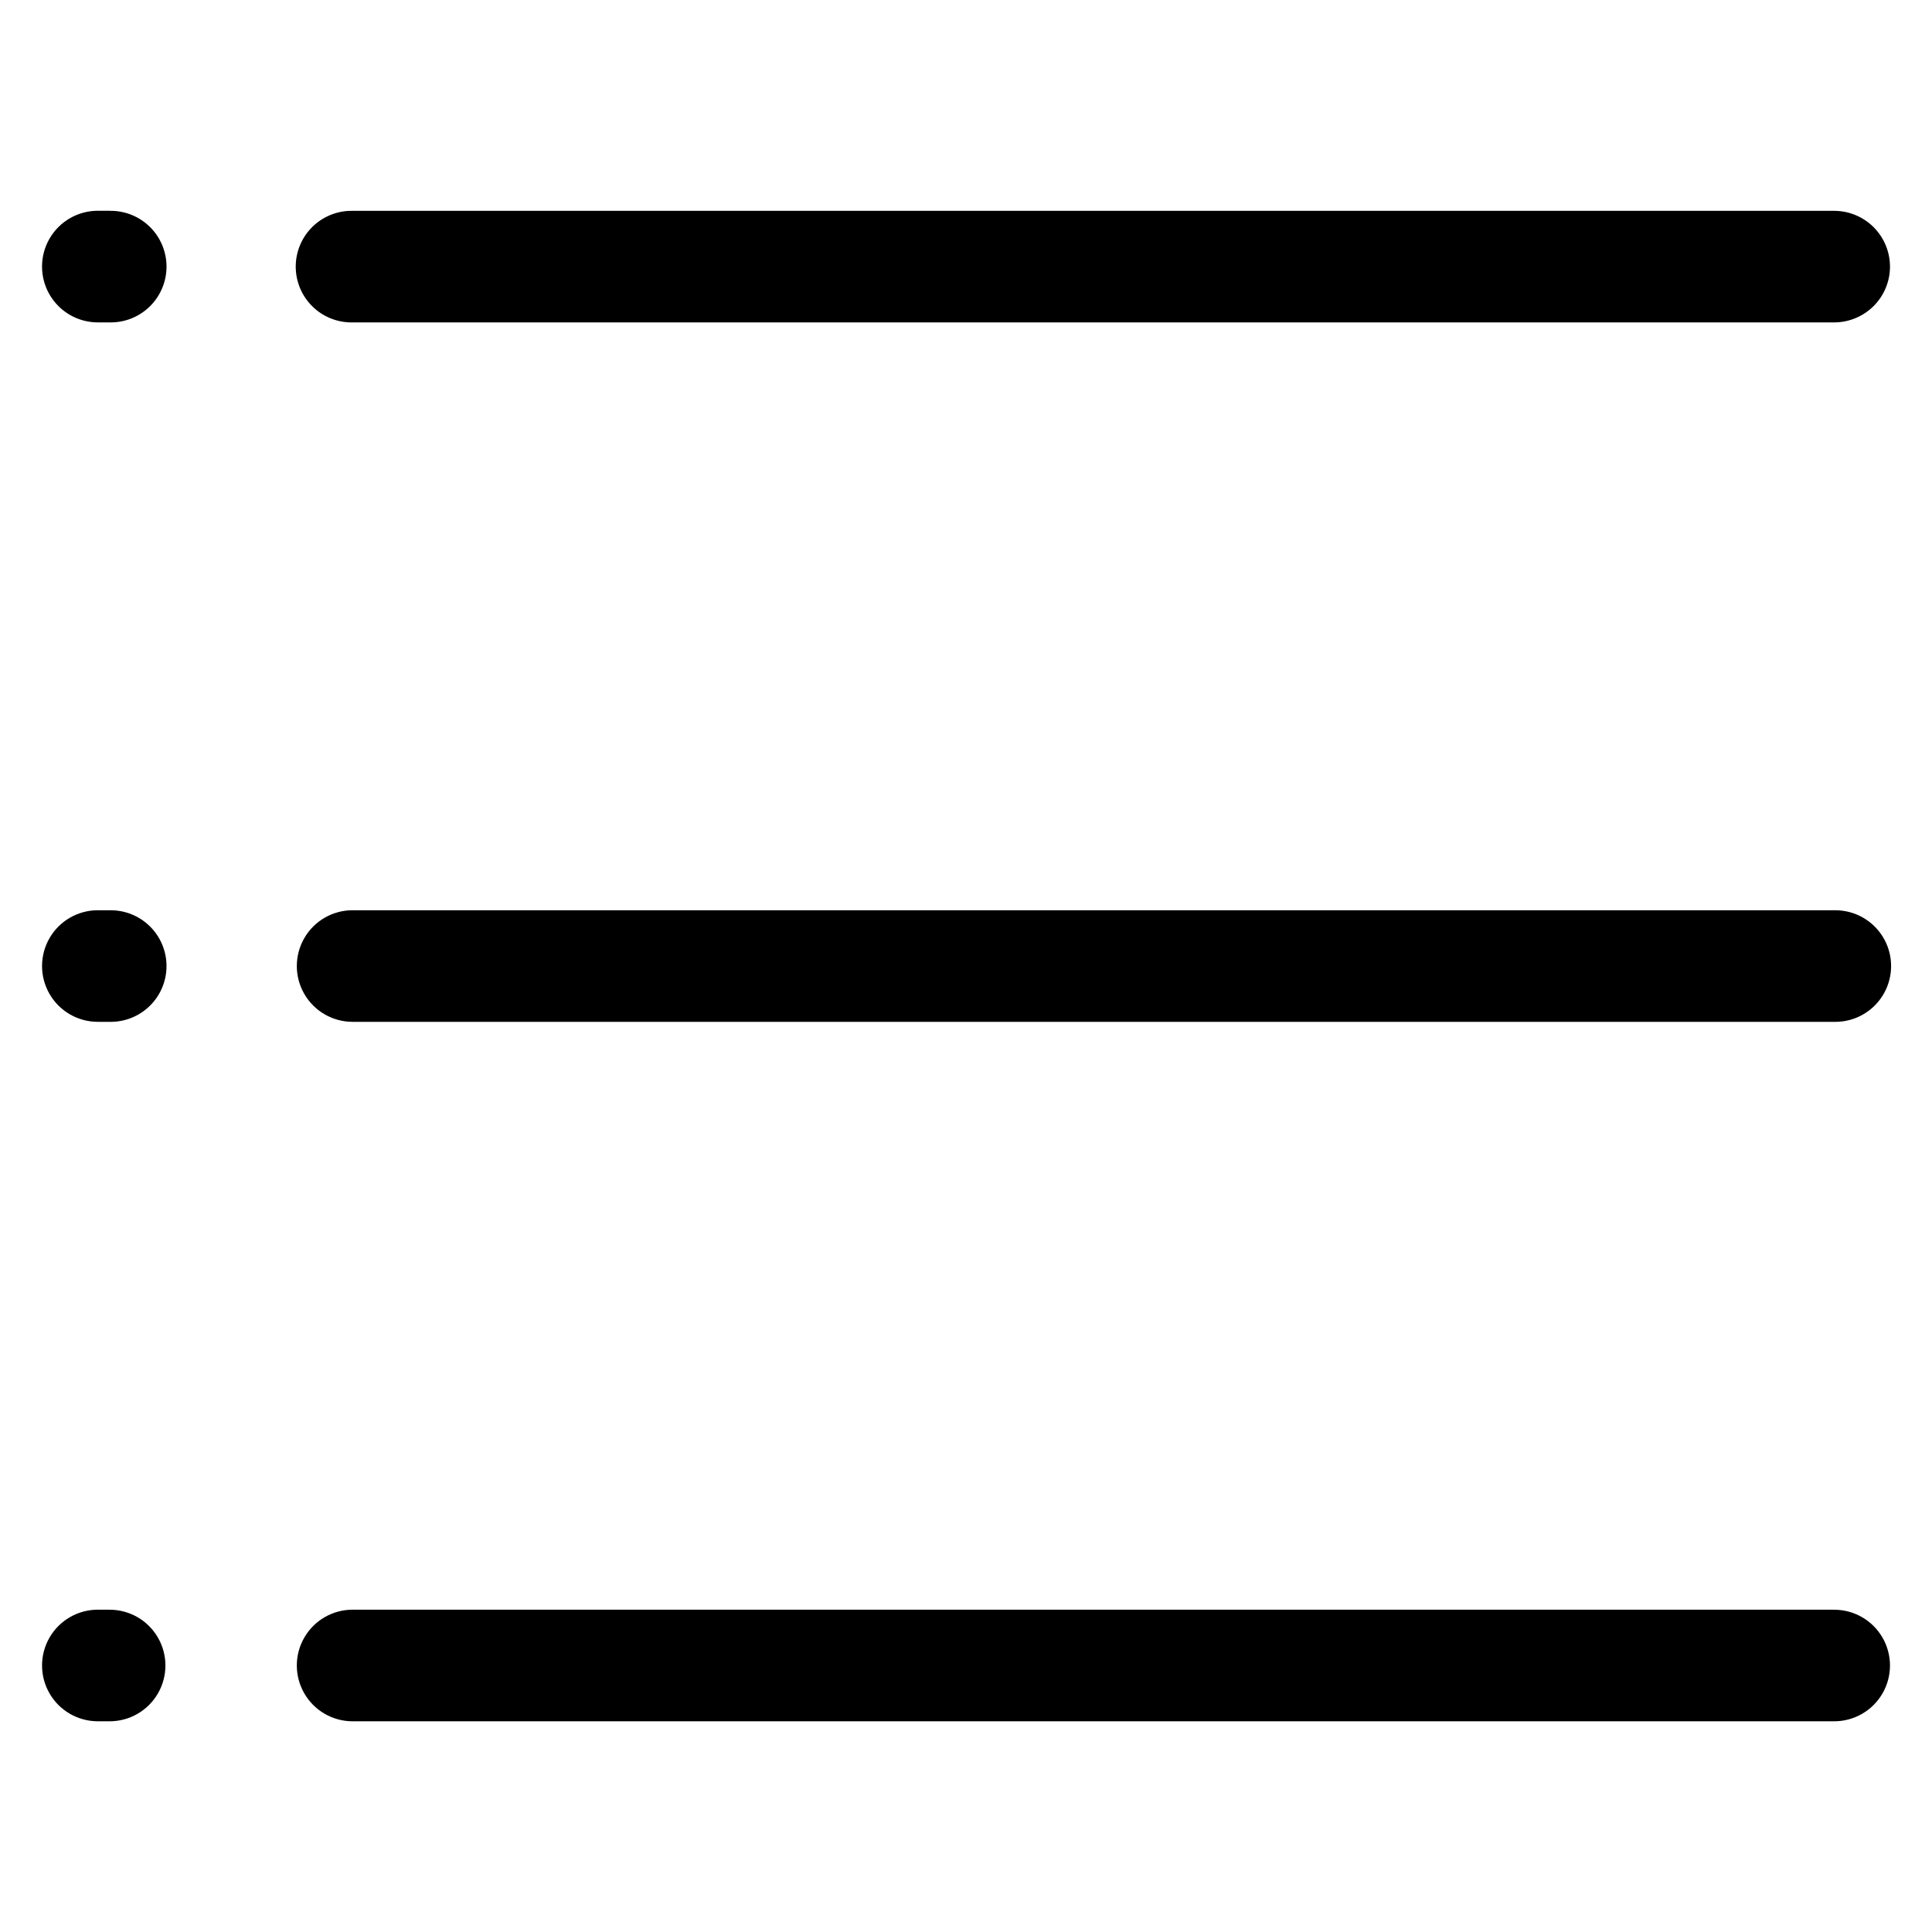 <?xml version="1.0" encoding="UTF-8"?>
<!-- The Best Svg Icon site in the world: iconSvg.co, Visit us! https://iconsvg.co -->
<svg fill="#000000" width="800px" height="800px" version="1.1" viewBox="144 144 512 512" xmlns="http://www.w3.org/2000/svg">
 <path d="m644.87 214.64c0 3.922-1.559 7.688-4.332 10.461-2.777 2.777-6.539 4.336-10.465 4.34h-392.63c-3.969 0.078-7.805-1.445-10.641-4.227-2.832-2.781-4.43-6.586-4.43-10.555 0-3.973 1.598-7.777 4.43-10.555 2.836-2.781 6.672-4.305 10.641-4.227h392.64c3.922 0.004 7.684 1.562 10.457 4.34 2.769 2.773 4.328 6.539 4.324 10.461zm-471.82-14.789h-3.117c-5.285 0-10.172 2.82-12.812 7.394-2.644 4.578-2.644 10.219 0 14.797 2.641 4.578 7.527 7.398 12.812 7.398h3.125c3.969 0.078 7.801-1.445 10.637-4.227s4.434-6.586 4.434-10.555c0-3.973-1.598-7.777-4.434-10.555-2.836-2.781-6.668-4.305-10.637-4.227zm457.03 185.37h-392.63c-5.285 0-10.168 2.82-12.809 7.394-2.641 4.574-2.641 10.215 0 14.789 2.641 4.578 7.523 7.394 12.809 7.394h392.64c3.969 0.078 7.805-1.445 10.637-4.227 2.836-2.777 4.434-6.582 4.434-10.555 0-3.969-1.598-7.773-4.434-10.555-2.832-2.781-6.668-4.305-10.637-4.227zm-457.04 0h-3.109c-5.285 0-10.168 2.82-12.809 7.394-2.641 4.574-2.641 10.215 0 14.789 2.641 4.578 7.523 7.394 12.809 7.394h3.125c3.969 0.078 7.801-1.445 10.637-4.227 2.836-2.777 4.434-6.582 4.434-10.555 0-3.969-1.598-7.773-4.434-10.555s-6.668-4.305-10.637-4.227zm457.04 185.36h-392.63c-5.285 0-10.168 2.82-12.809 7.394-2.641 4.578-2.641 10.215 0 14.793 2.641 4.574 7.523 7.394 12.809 7.394h392.63c5.281 0 10.164-2.82 12.805-7.394 2.641-4.574 2.641-10.207 0-14.781-2.641-4.574-7.523-7.394-12.805-7.394zm-457.04 0h-3.109c-5.285 0-10.168 2.82-12.809 7.394-2.641 4.578-2.641 10.215 0 14.793 2.641 4.574 7.523 7.394 12.809 7.394h3.125c5.281 0 10.16-2.82 12.801-7.394 2.641-4.574 2.641-10.207 0-14.781-2.641-4.574-7.519-7.394-12.801-7.394z" fill-rule="evenodd"/>
</svg>